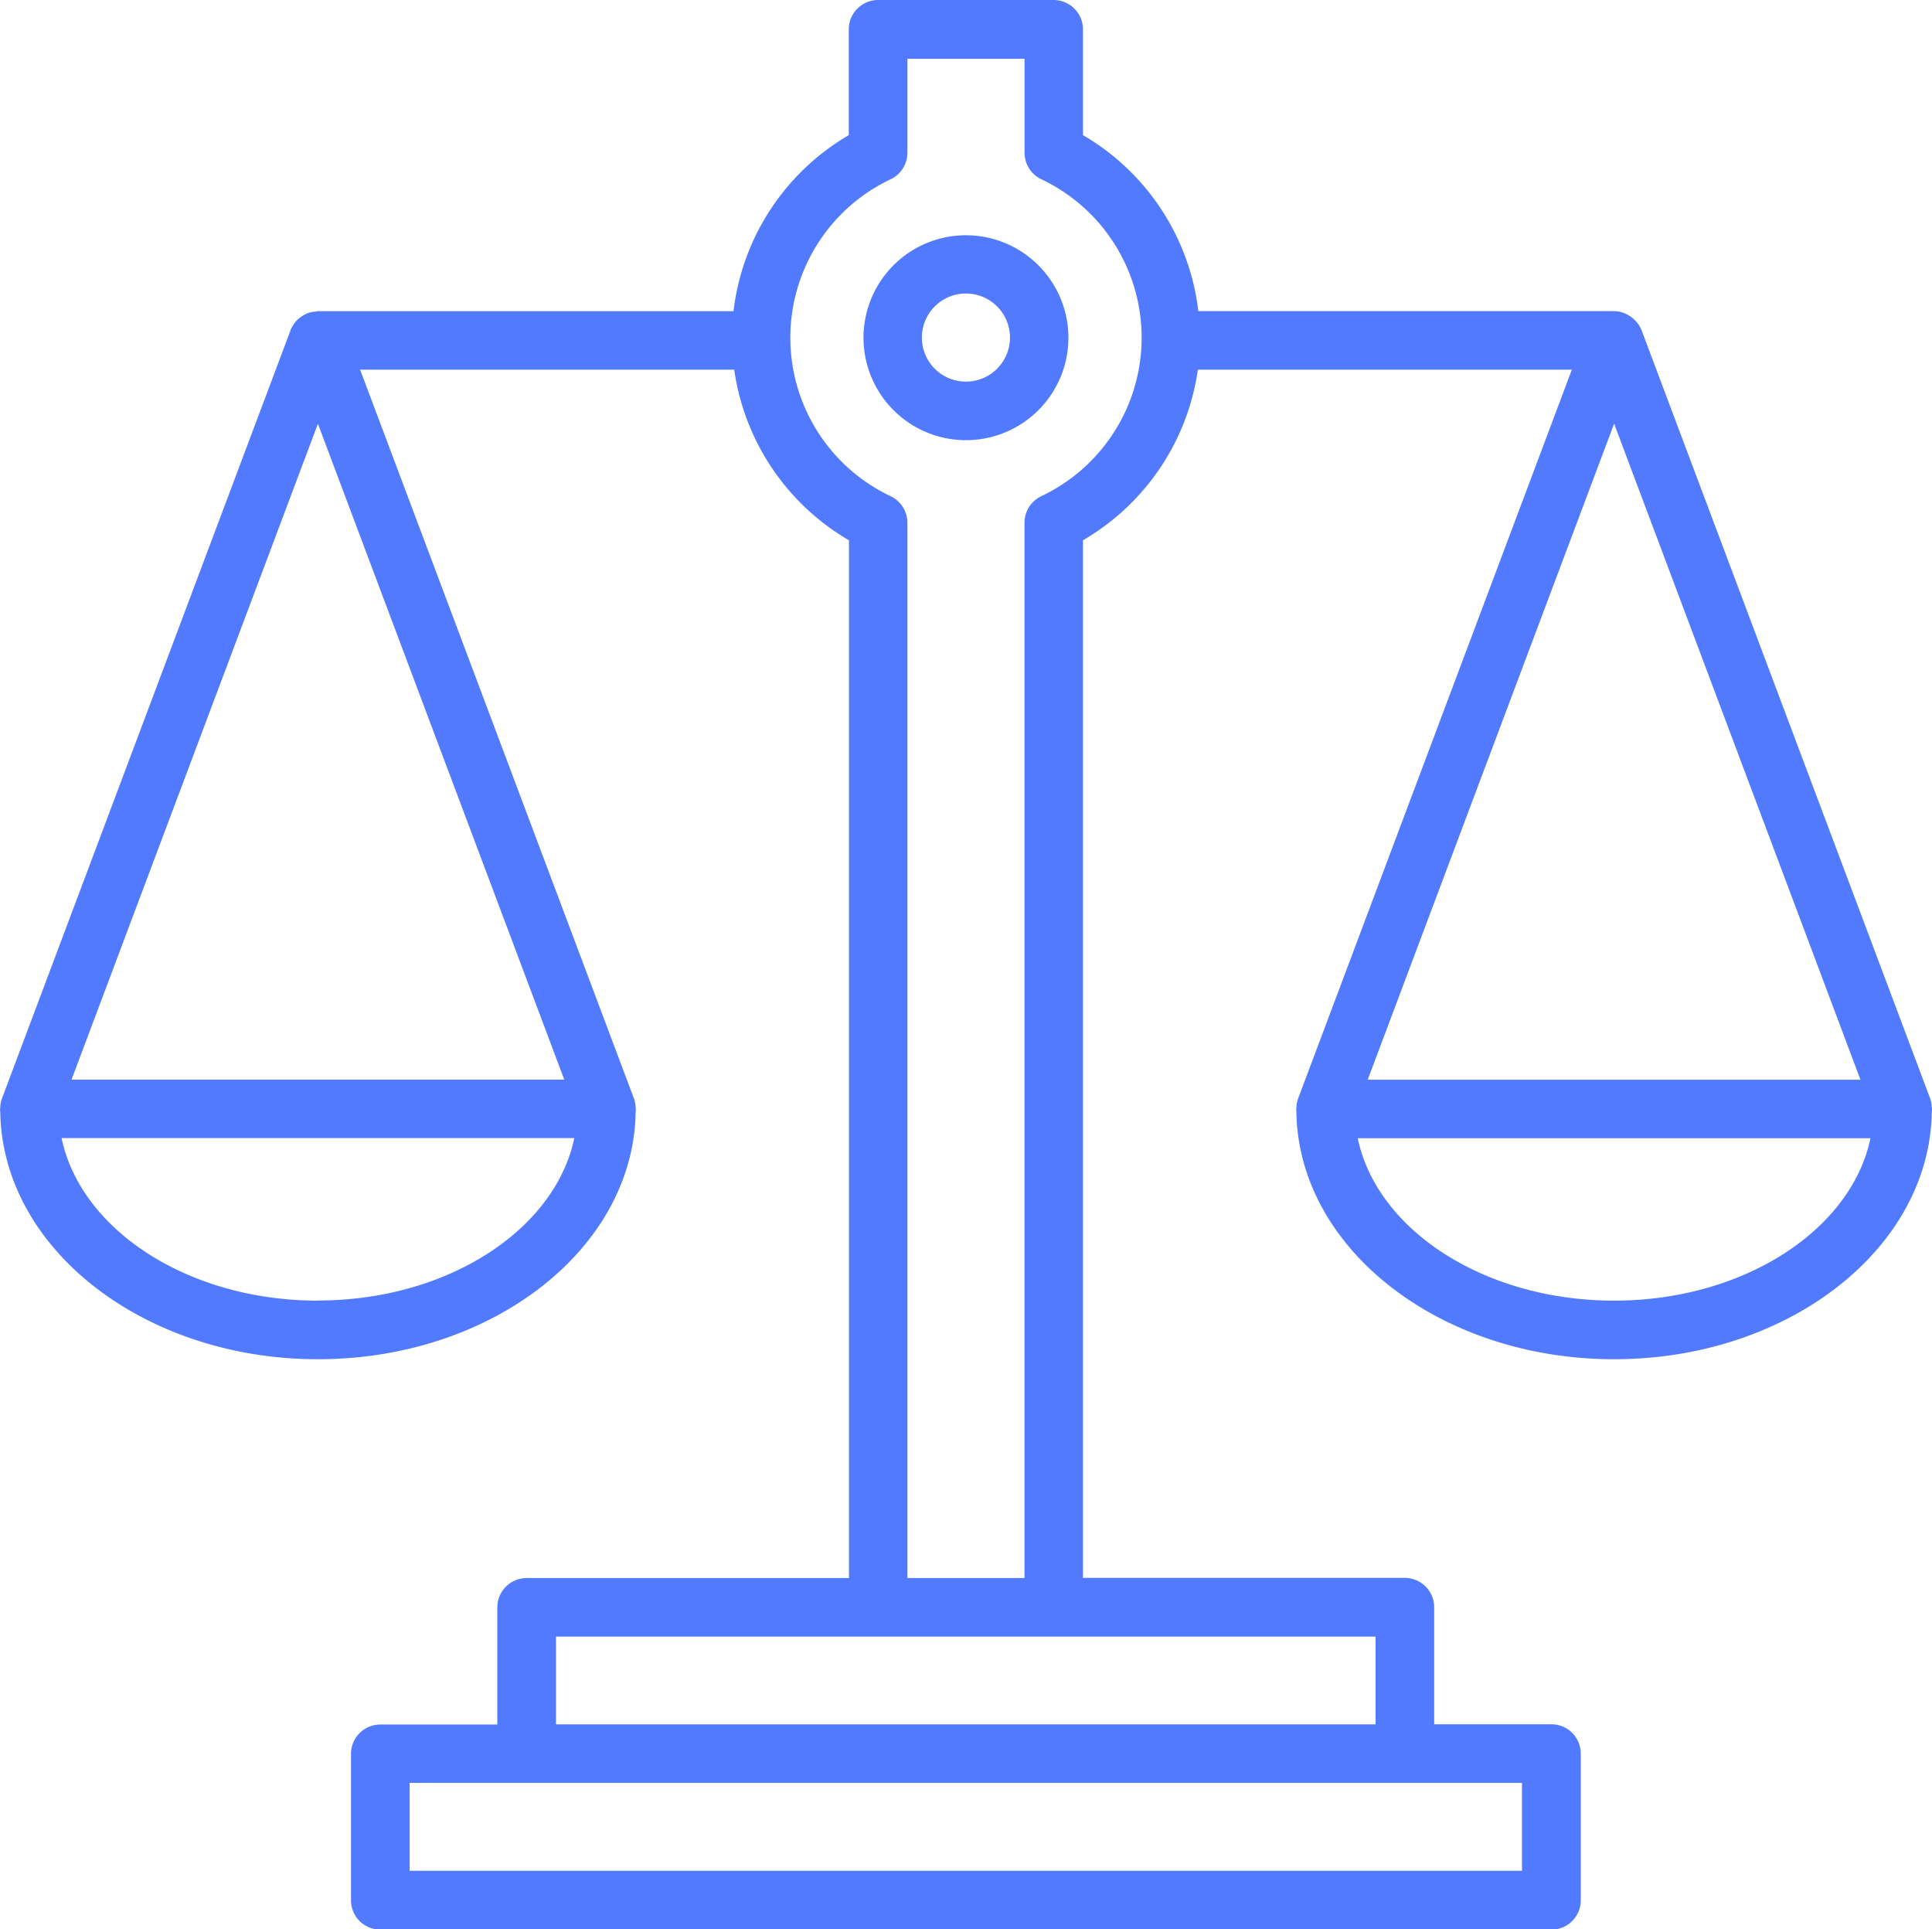 <svg xmlns="http://www.w3.org/2000/svg" xmlns:xlink="http://www.w3.org/1999/xlink" width="52.628" height="52.552" viewBox="0 0 52.628 52.552"><defs><clipPath id="a"><rect width="52.628" height="52.552" fill="#527aff"/></clipPath></defs><g transform="translate(0 0)" clip-path="url(#a)"><path d="M24.243,5.844a2.791,2.791,0,1,0,2.792,2.79,2.794,2.794,0,0,0-2.792-2.79m0,3.987a1.2,1.2,0,1,1,1.2-1.2,1.2,1.2,0,0,1-1.2,1.2" transform="translate(2.069 0.564)" fill="#527aff"/><path d="M52.622,30.3c0-.032.007-.062.007-.1,0-.01-.005-.018-.007-.029a.774.774,0,0,0-.045-.252L44.716,8.993a.782.782,0,0,0-.185-.274l-.02-.021a.847.847,0,0,0-.216-.145c-.013-.007-.026-.013-.041-.019a.757.757,0,0,0-.285-.059H32.643A6.415,6.415,0,0,0,29.5,3.681V.8a.8.8,0,0,0-.8-.8H23.921a.8.8,0,0,0-.8.8V3.681a6.421,6.421,0,0,0-3.14,4.795H8.66c-.026,0-.048.012-.073.014a.735.735,0,0,0-.2.039.624.624,0,0,0-.109.054.684.684,0,0,0-.129.087.739.739,0,0,0-.086.08.791.791,0,0,0-.1.148.533.533,0,0,0-.047.084L7.913,9,.052,29.926a.776.776,0,0,0-.046.252c0,.011-.005.019-.005.029,0,.033.005.064.007.1v0c.068,3.714,3.921,6.717,8.653,6.717s8.585-3,8.654-6.717v0c0-.032.007-.062.007-.1,0-.01-.005-.018-.007-.029a.774.774,0,0,0-.045-.252L9.81,10.07H20a6.424,6.424,0,0,0,3.126,4.647V42.984H14.347a.8.8,0,0,0-.8.8v3.19H10.361a.8.8,0,0,0-.8.8v3.987a.8.8,0,0,0,.8.8h31.9a.8.8,0,0,0,.8-.8V47.768a.8.8,0,0,0-.8-.8H39.067V43.78a.8.8,0,0,0-.8-.8H29.5V14.716A6.423,6.423,0,0,0,32.63,10.07H42.817L35.36,29.926a.806.806,0,0,0-.046.252c0,.011-.005.019-.005.029,0,.033.005.064.005.1v0c.069,3.714,3.922,6.717,8.655,6.717s8.584-3,8.653-6.717ZM8.66,35.428C5.131,35.428,2.2,33.506,1.678,31H15.644c-.523,2.5-3.455,4.424-6.984,4.424M1.948,29.409,8.66,11.543l6.711,17.866ZM41.459,50.958h-30.3V48.564h30.3ZM37.471,46.97H15.145V44.579H37.471ZM28.362,13.517a.8.8,0,0,0-.454.719V42.984H24.718V14.236a.8.8,0,0,0-.455-.719,4.776,4.776,0,0,1,0-8.635.8.8,0,0,0,.455-.72V1.6h3.191V4.161a.8.8,0,0,0,.454.72,4.775,4.775,0,0,1,0,8.635M43.969,11.54l6.71,17.87H37.257Zm0,23.888c-3.529,0-6.462-1.922-6.984-4.424H50.952c-.523,2.5-3.456,4.424-6.983,4.424" transform="translate(0 0)" fill="#527aff"/></g></svg>